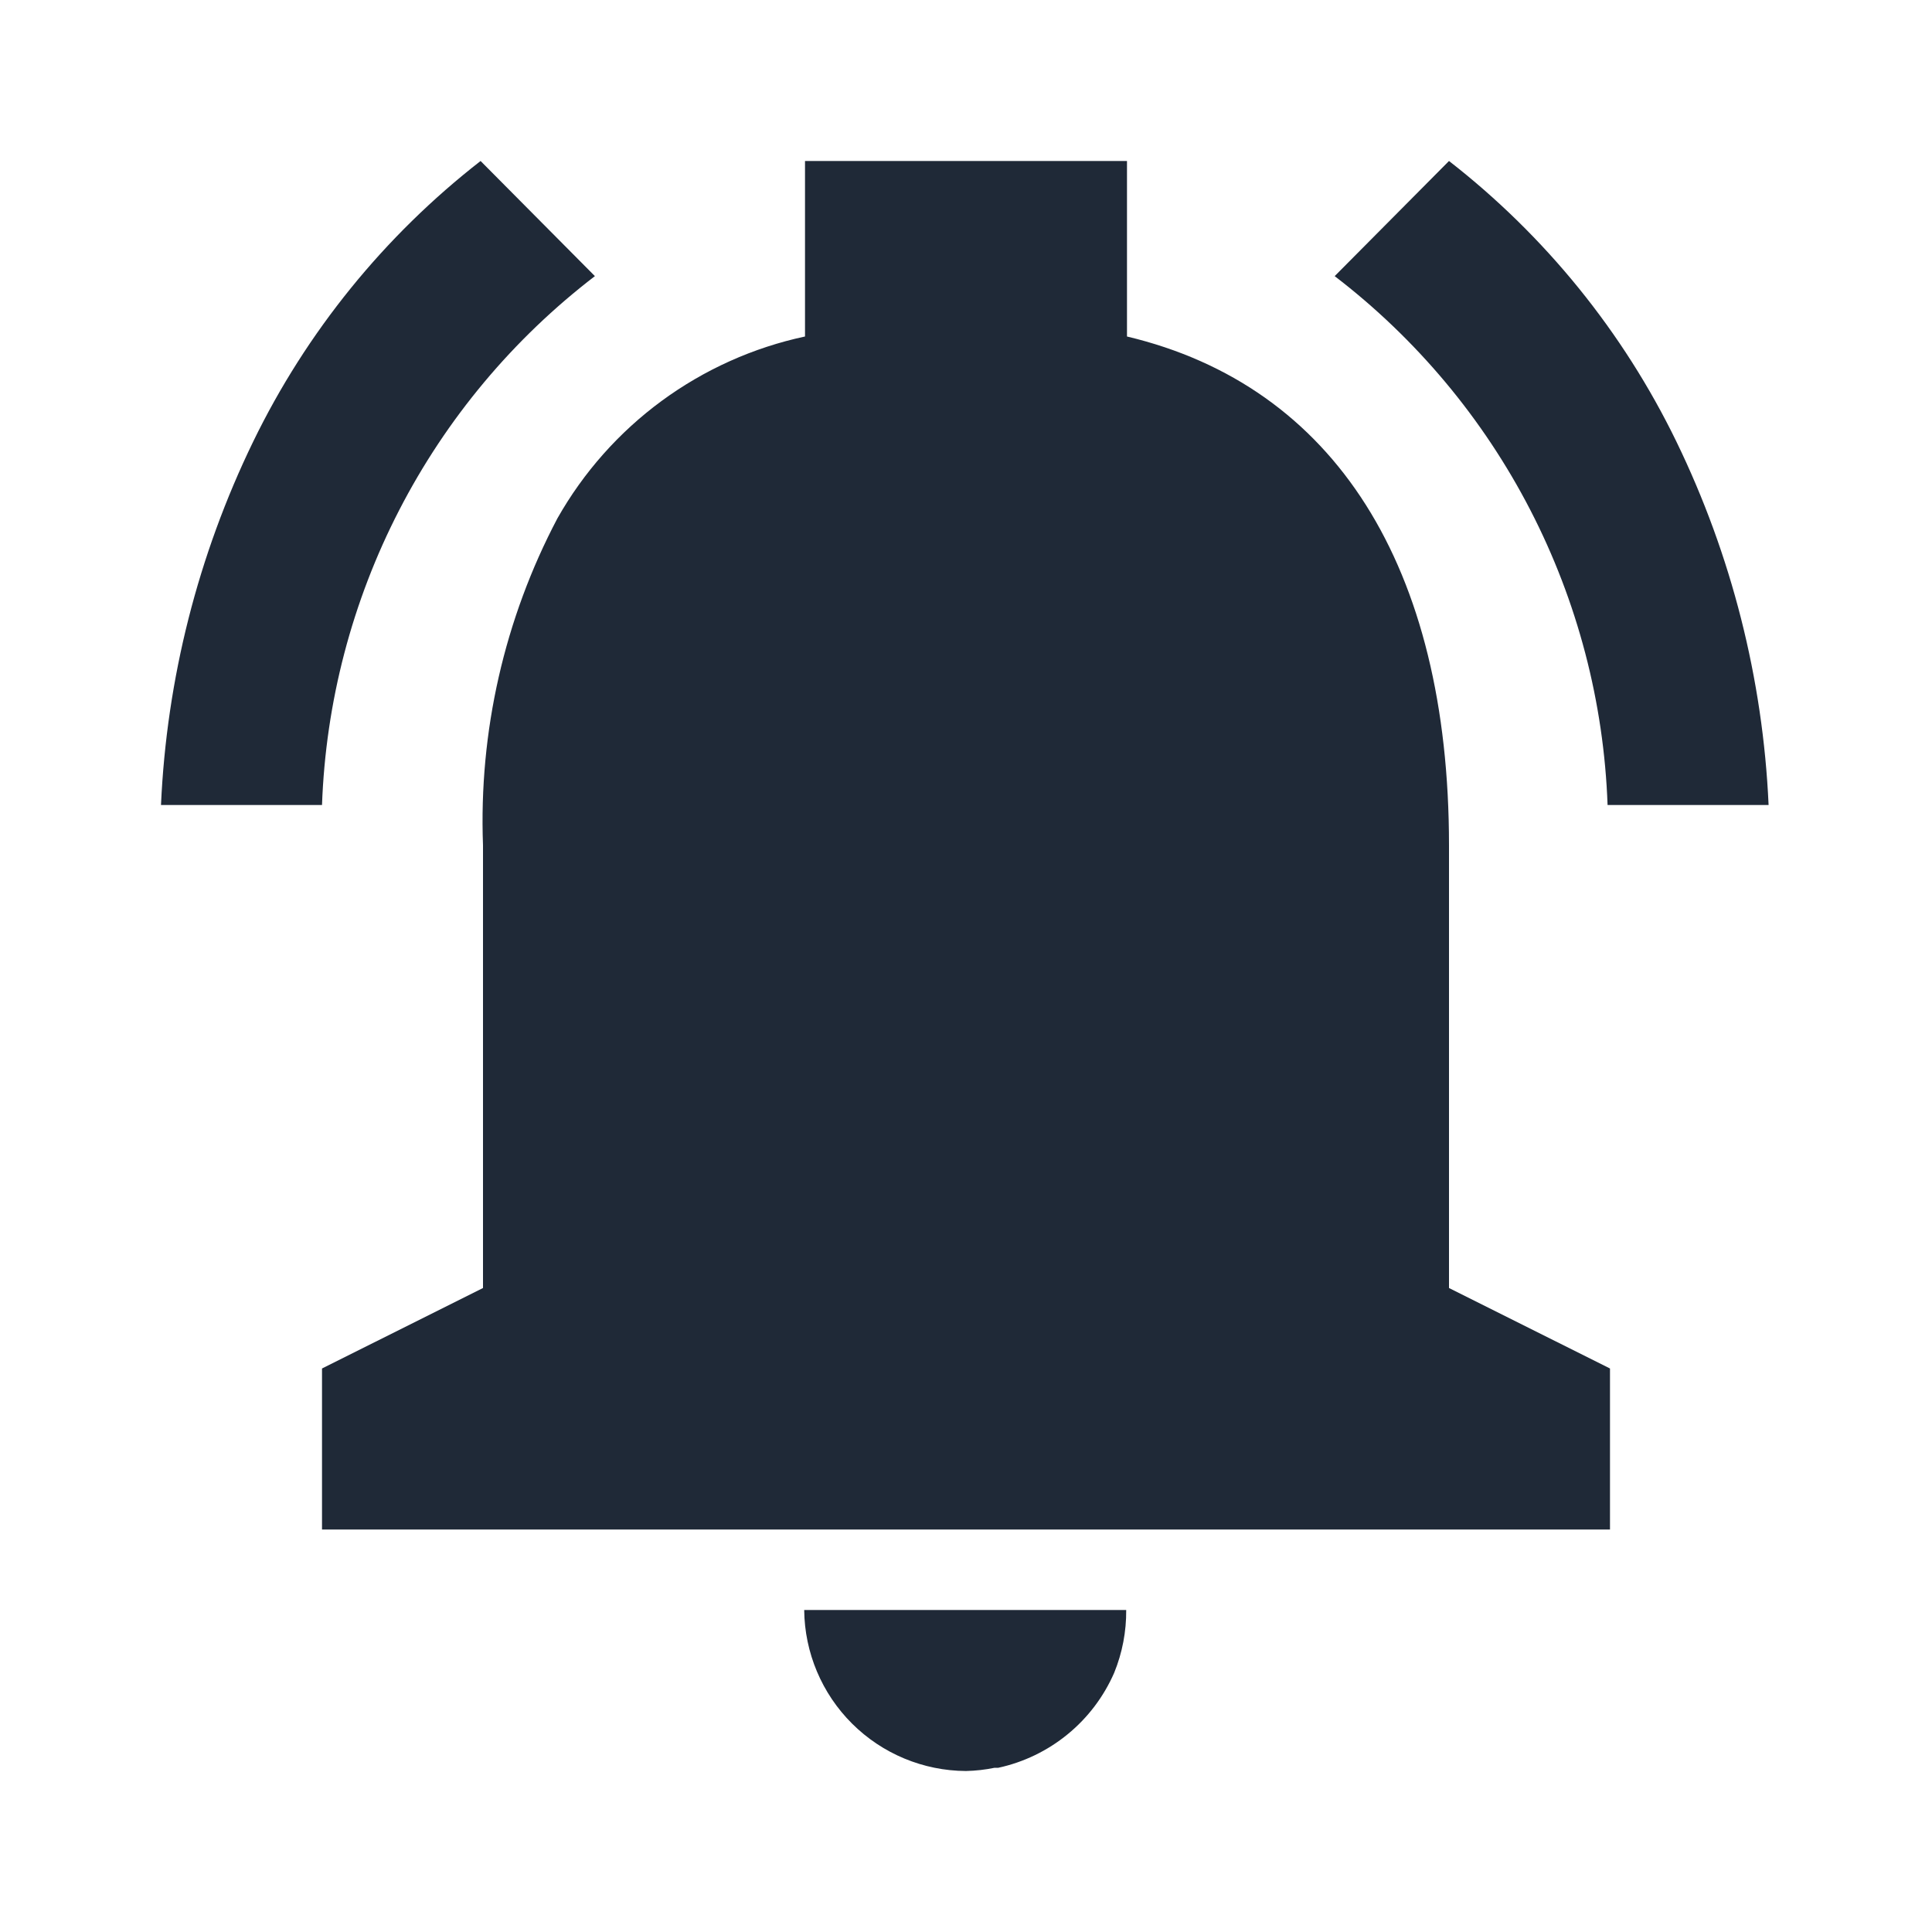 <svg width="64" height="64" viewBox="0 0 64 64" fill="none" xmlns="http://www.w3.org/2000/svg">
<g clip-path="url(#clip0_3_269)">
<path d="M32 58.667C30.585 58.66 29.23 58.096 28.227 57.098C27.224 56.1 26.654 54.748 26.64 53.333H37.307C37.313 54.046 37.178 54.753 36.909 55.413C36.564 56.204 36.036 56.902 35.368 57.449C34.701 57.996 33.913 58.377 33.069 58.56H32.947C32.635 58.624 32.318 58.66 32 58.667ZM53.333 50.667H10.667V45.333L16 42.667V28C15.859 24.238 16.709 20.504 18.464 17.173C19.328 15.646 20.505 14.319 21.919 13.28C23.333 12.242 24.951 11.514 26.667 11.147V5.333H37.333V11.147C44.211 12.784 48 18.768 48 28V42.667L53.333 45.333V50.667ZM58.587 26.667H53.253C53.131 23.261 52.257 19.924 50.694 16.895C49.131 13.866 46.918 11.22 44.213 9.147L48 5.333C51.189 7.815 53.767 10.995 55.533 14.629C57.36 18.392 58.399 22.488 58.587 26.667ZM10.667 26.667H5.333C5.52 22.488 6.56 18.392 8.387 14.629C10.153 10.995 12.73 7.815 15.92 5.333L19.707 9.147C17.002 11.22 14.788 13.866 13.226 16.895C11.663 19.924 10.789 23.261 10.667 26.667Z" fill="#1F2937"/>
</g>
<defs>
<clipPath id="clip0_3_269">
<rect width="64" height="64" fill="white"/>
</clipPath>
</defs>
</svg>
